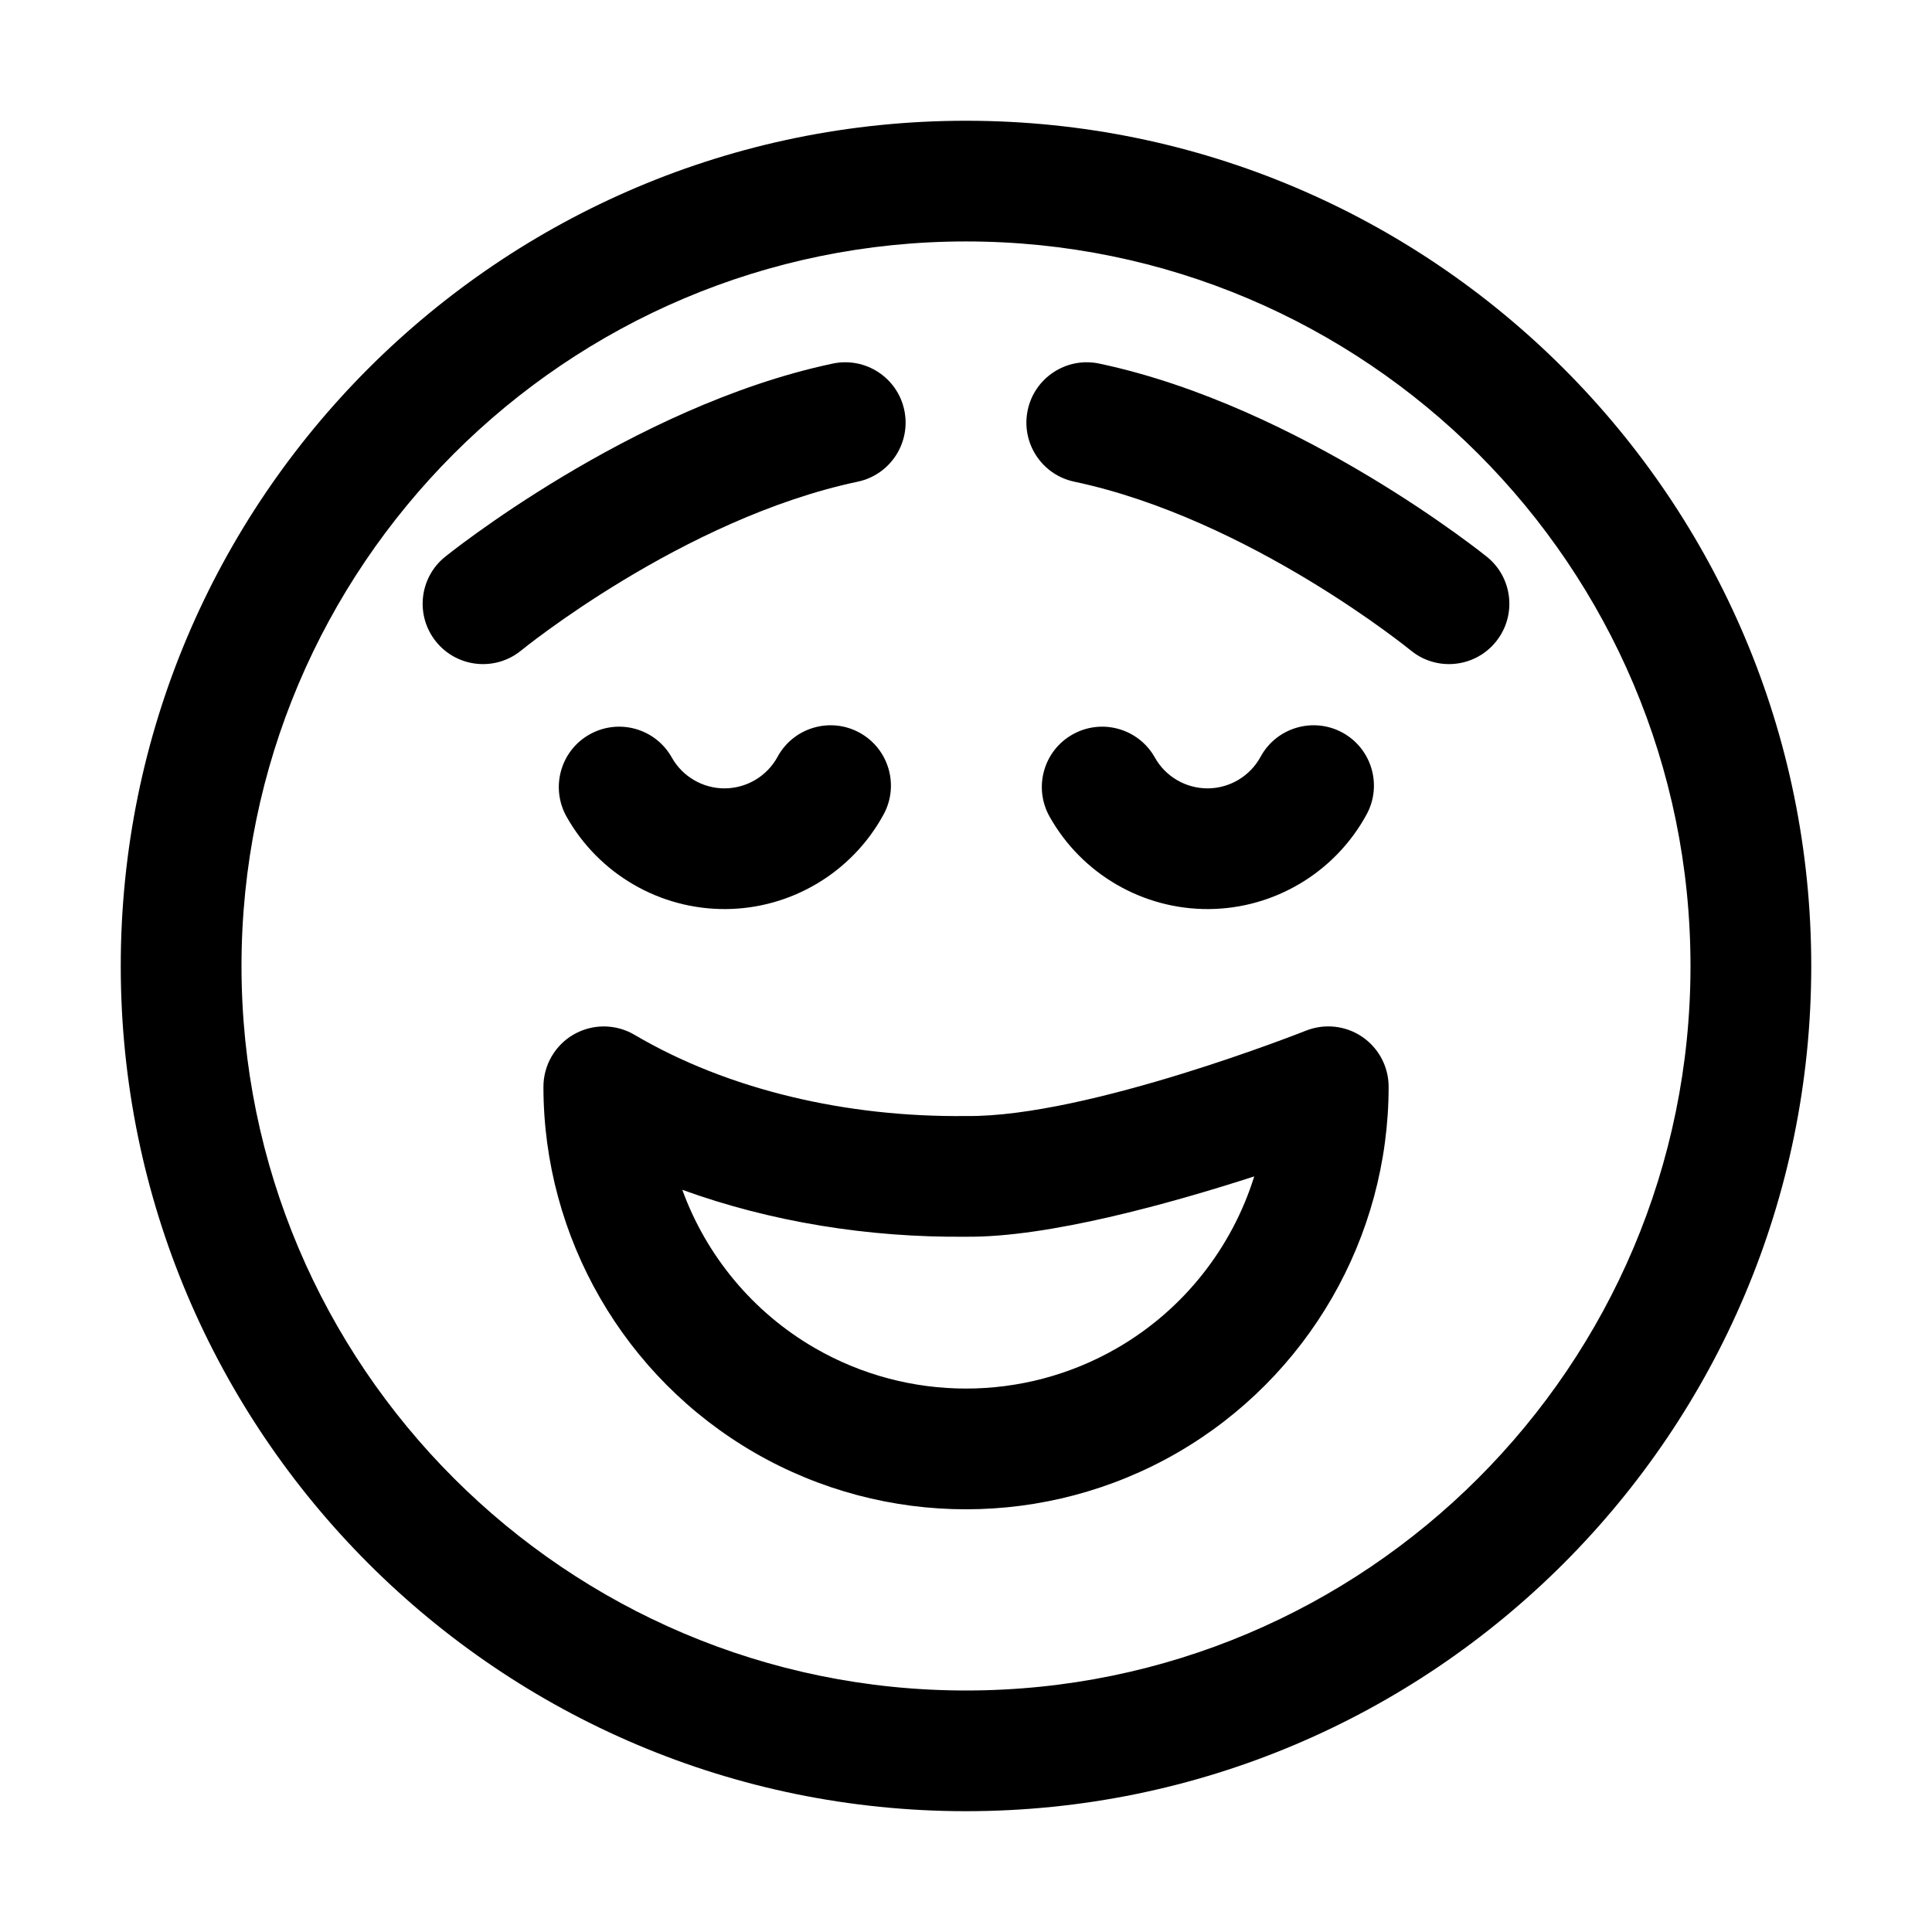 <?xml version="1.0" encoding="UTF-8" standalone="no"?>
<svg xmlns="http://www.w3.org/2000/svg" xmlns:xlink="http://www.w3.org/1999/xlink" xmlns:serif="http://www.serif.com/" width="512" fill="#85ff8f" height="512" viewBox="0 0 32 32" version="1.1" xml:space="preserve" style="fill-rule:evenodd;clip-rule:evenodd;stroke-linejoin:round;stroke-miterlimit:2;">
    <path fill="85ff8f" d="M16,2C8.273,2 2,8.273 2,16C2,23.726 8.273,29.999 16,29.999C23.727,29.999 30,23.726 30,16C30,8.273 23.727,2 16,2ZM16,3.999C22.623,3.999 28,9.377 28,16C28,22.623 22.623,28 16,28C9.377,28 4,22.623 4,16C4,9.377 9.377,3.999 16,3.999ZM15.99,18.485L15.99,18.485C14.031,18.506 12.069,18.058 10.508,17.139C10.199,16.957 9.816,16.955 9.504,17.133C9.193,17.311 9.001,17.642 9.001,18.001C9.001,20.498 10.338,22.813 12.5,24.062C14.663,25.311 17.337,25.311 19.5,24.062C21.662,22.813 23,20.497 23,18C23,17.67 22.837,17.361 22.564,17.174C22.291,16.988 21.944,16.949 21.636,17.069C21.636,17.069 18.023,18.506 16.011,18.485L15.99,18.485ZM16,20.484L16.01,20.484C16,20.484 16,20.484 16.001,20.484C17.355,20.499 19.375,19.937 20.774,19.485L20.774,19.485C20.405,20.668 19.603,21.694 18.5,22.33C16.955,23.222 15.045,23.222 13.5,22.33C12.467,21.734 11.697,20.796 11.301,19.707C12.762,20.237 14.381,20.5 16,20.484ZM17.384,13.525C17.917,14.476 18.929,15.064 20.02,15.057C21.11,15.05 22.114,14.448 22.635,13.49C22.899,13.005 22.719,12.398 22.235,12.134C21.75,11.871 21.142,12.05 20.879,12.535C20.705,12.855 20.37,13.055 20.007,13.058C19.643,13.06 19.305,12.864 19.128,12.547C18.858,12.065 18.248,11.894 17.767,12.164C17.285,12.433 17.114,13.043 17.384,13.525ZM9.383,13.525C9.917,14.476 10.929,15.064 12.02,15.057C13.11,15.05 14.114,14.448 14.635,13.49C14.899,13.005 14.719,12.398 14.234,12.134C13.75,11.871 13.142,12.05 12.879,12.535C12.705,12.855 12.37,13.055 12.006,13.058C11.643,13.06 11.305,12.864 11.127,12.547C10.857,12.065 10.248,11.894 9.766,12.164C9.285,12.433 9.114,13.043 9.383,13.525ZM8.631,10.775C8.631,10.775 11.301,8.593 14.207,7.978C14.747,7.864 15.092,7.333 14.978,6.793C14.864,6.253 14.333,5.908 13.793,6.022C10.45,6.729 7.369,9.225 7.369,9.225C6.941,9.573 6.876,10.203 7.225,10.631C7.573,11.059 8.203,11.124 8.631,10.775ZM24.631,9.225C24.631,9.225 21.55,6.729 18.207,6.022C17.667,5.908 17.136,6.253 17.022,6.793C16.908,7.333 17.253,7.864 17.793,7.978C20.699,8.593 23.369,10.775 23.369,10.775C23.797,11.124 24.427,11.059 24.775,10.631C25.124,10.203 25.059,9.573 24.631,9.225Z"/>
</svg>
